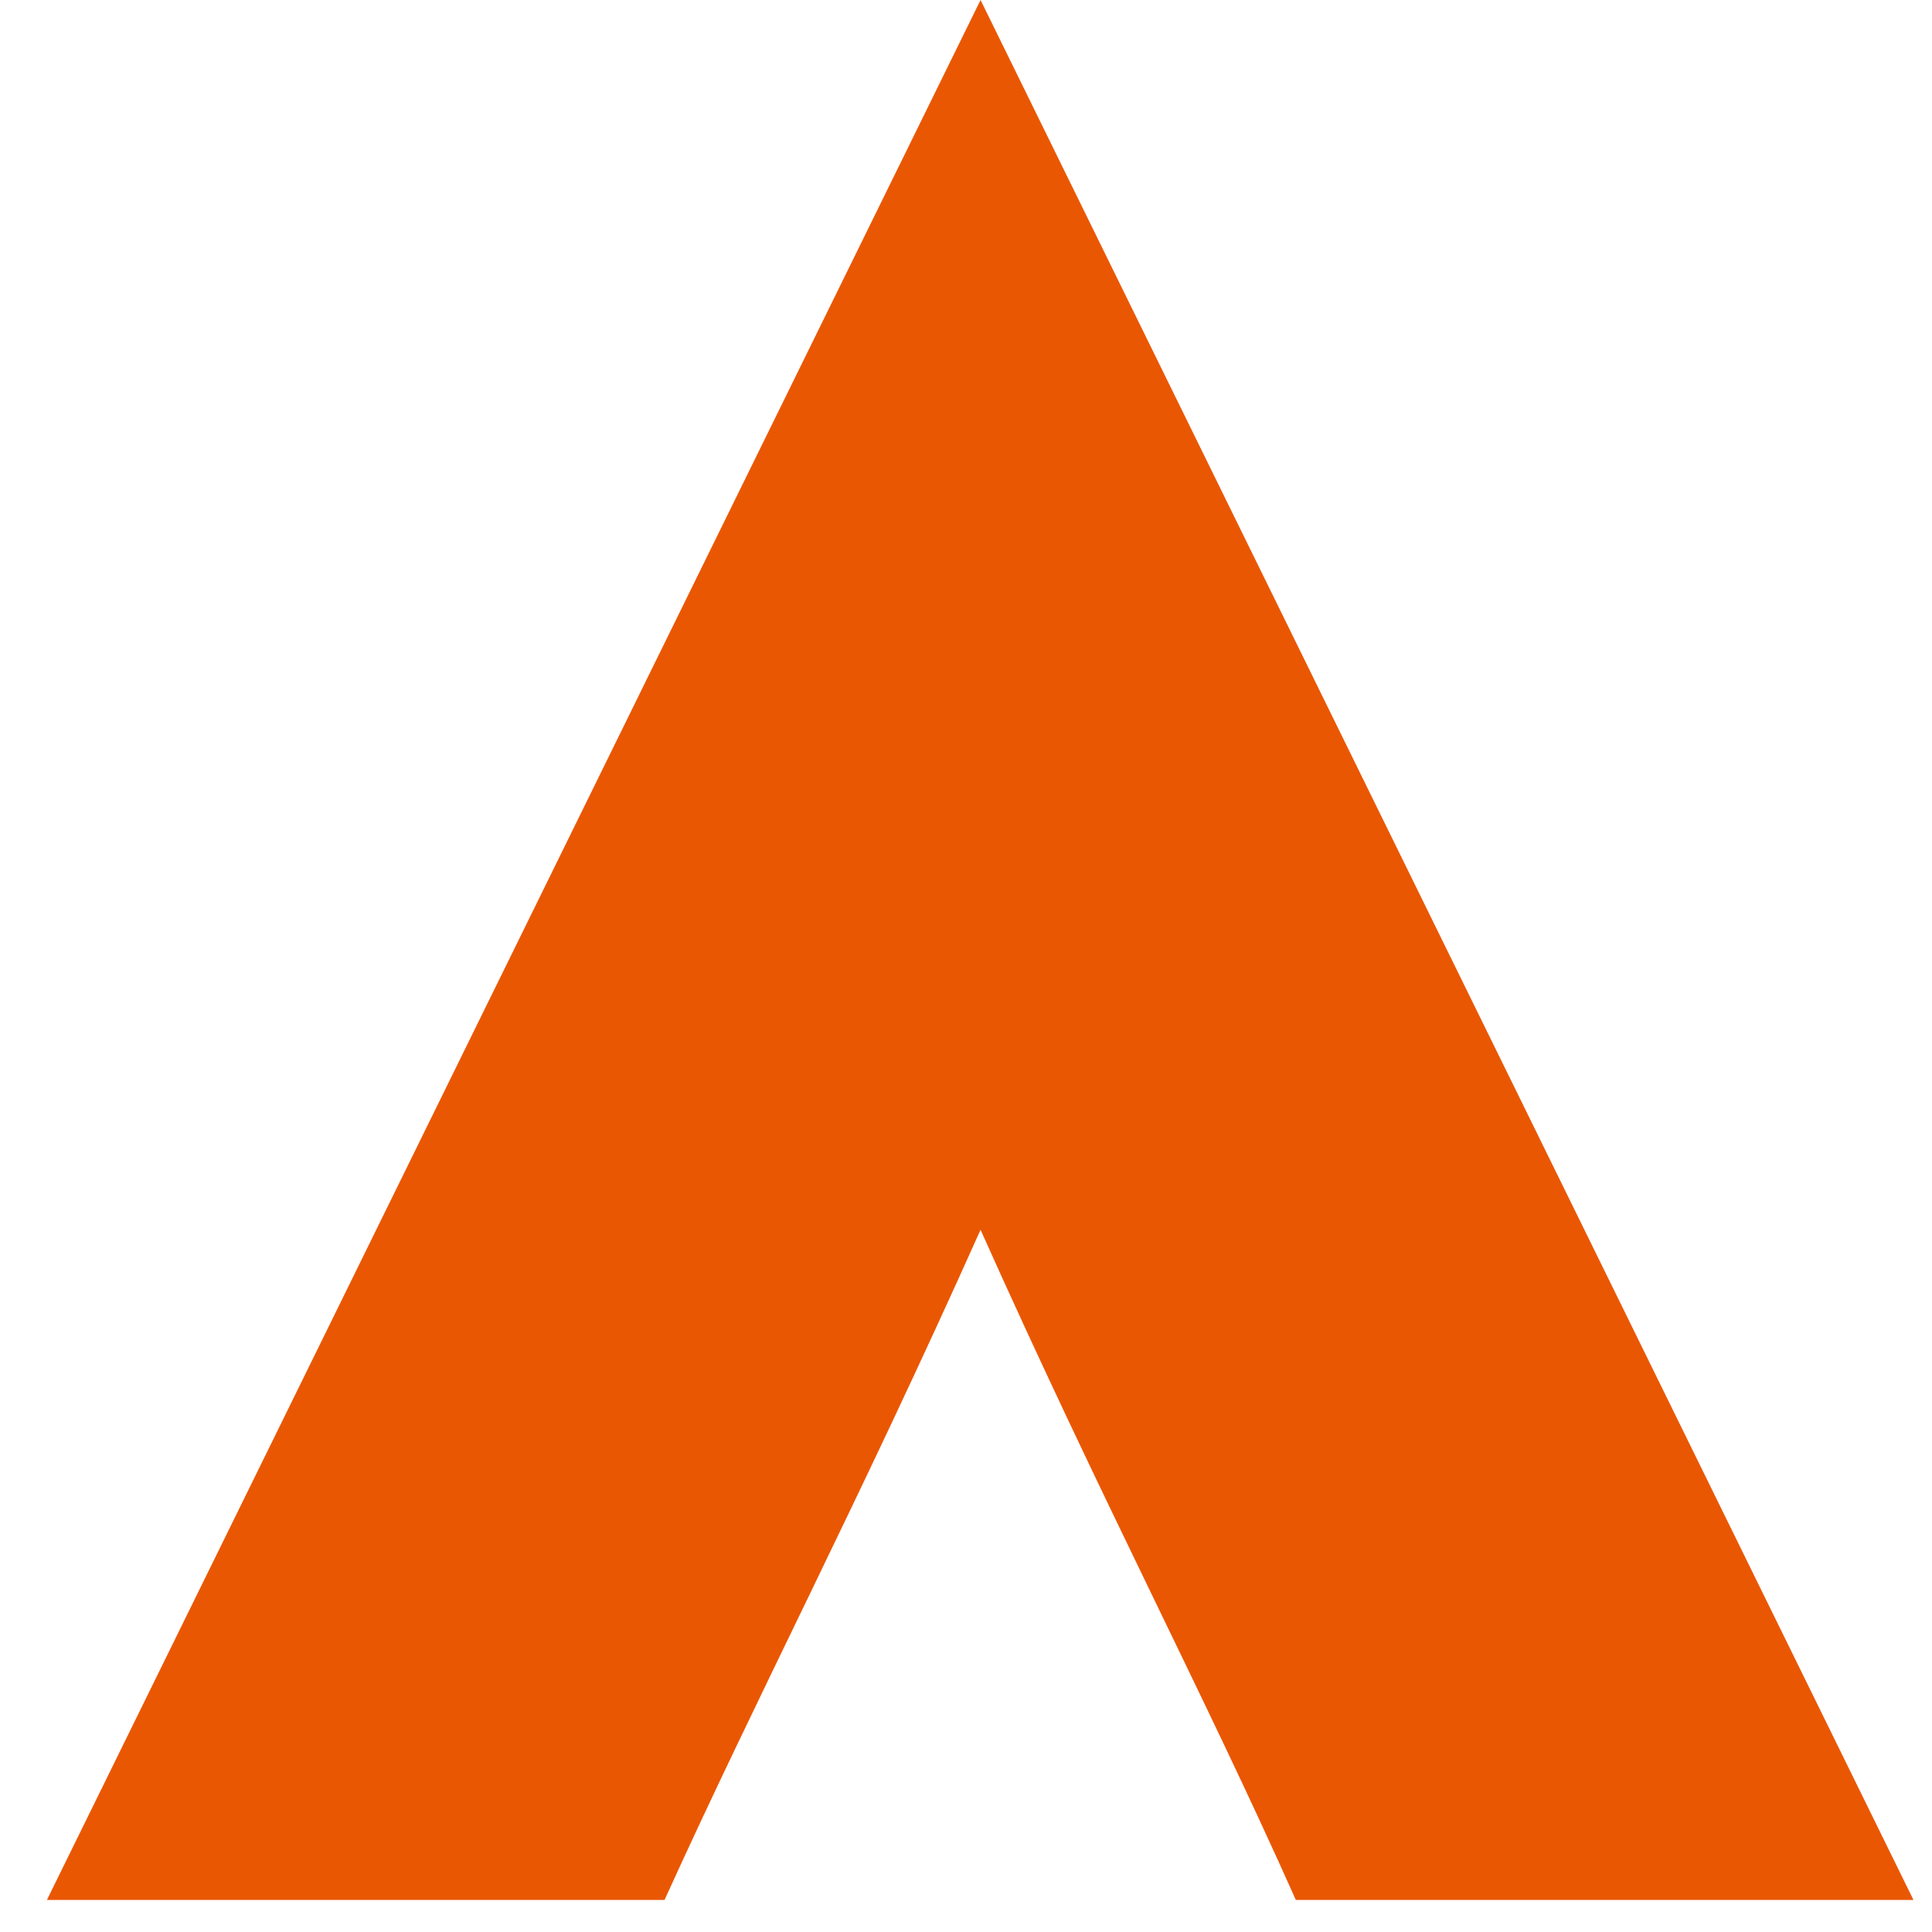 <svg xmlns="http://www.w3.org/2000/svg" width="32" height="32" viewBox="0 0 32 32" fill="none"><path fill-rule="evenodd" clip-rule="evenodd" d="M0.777 31.469H11.007C12.545 28.078 14.217 24.891 16.241 20.369C18.264 24.891 19.926 28.022 21.463 31.469H31.693L16.241 0L0.777 31.469Z" fill="#EA5703"></path></svg>